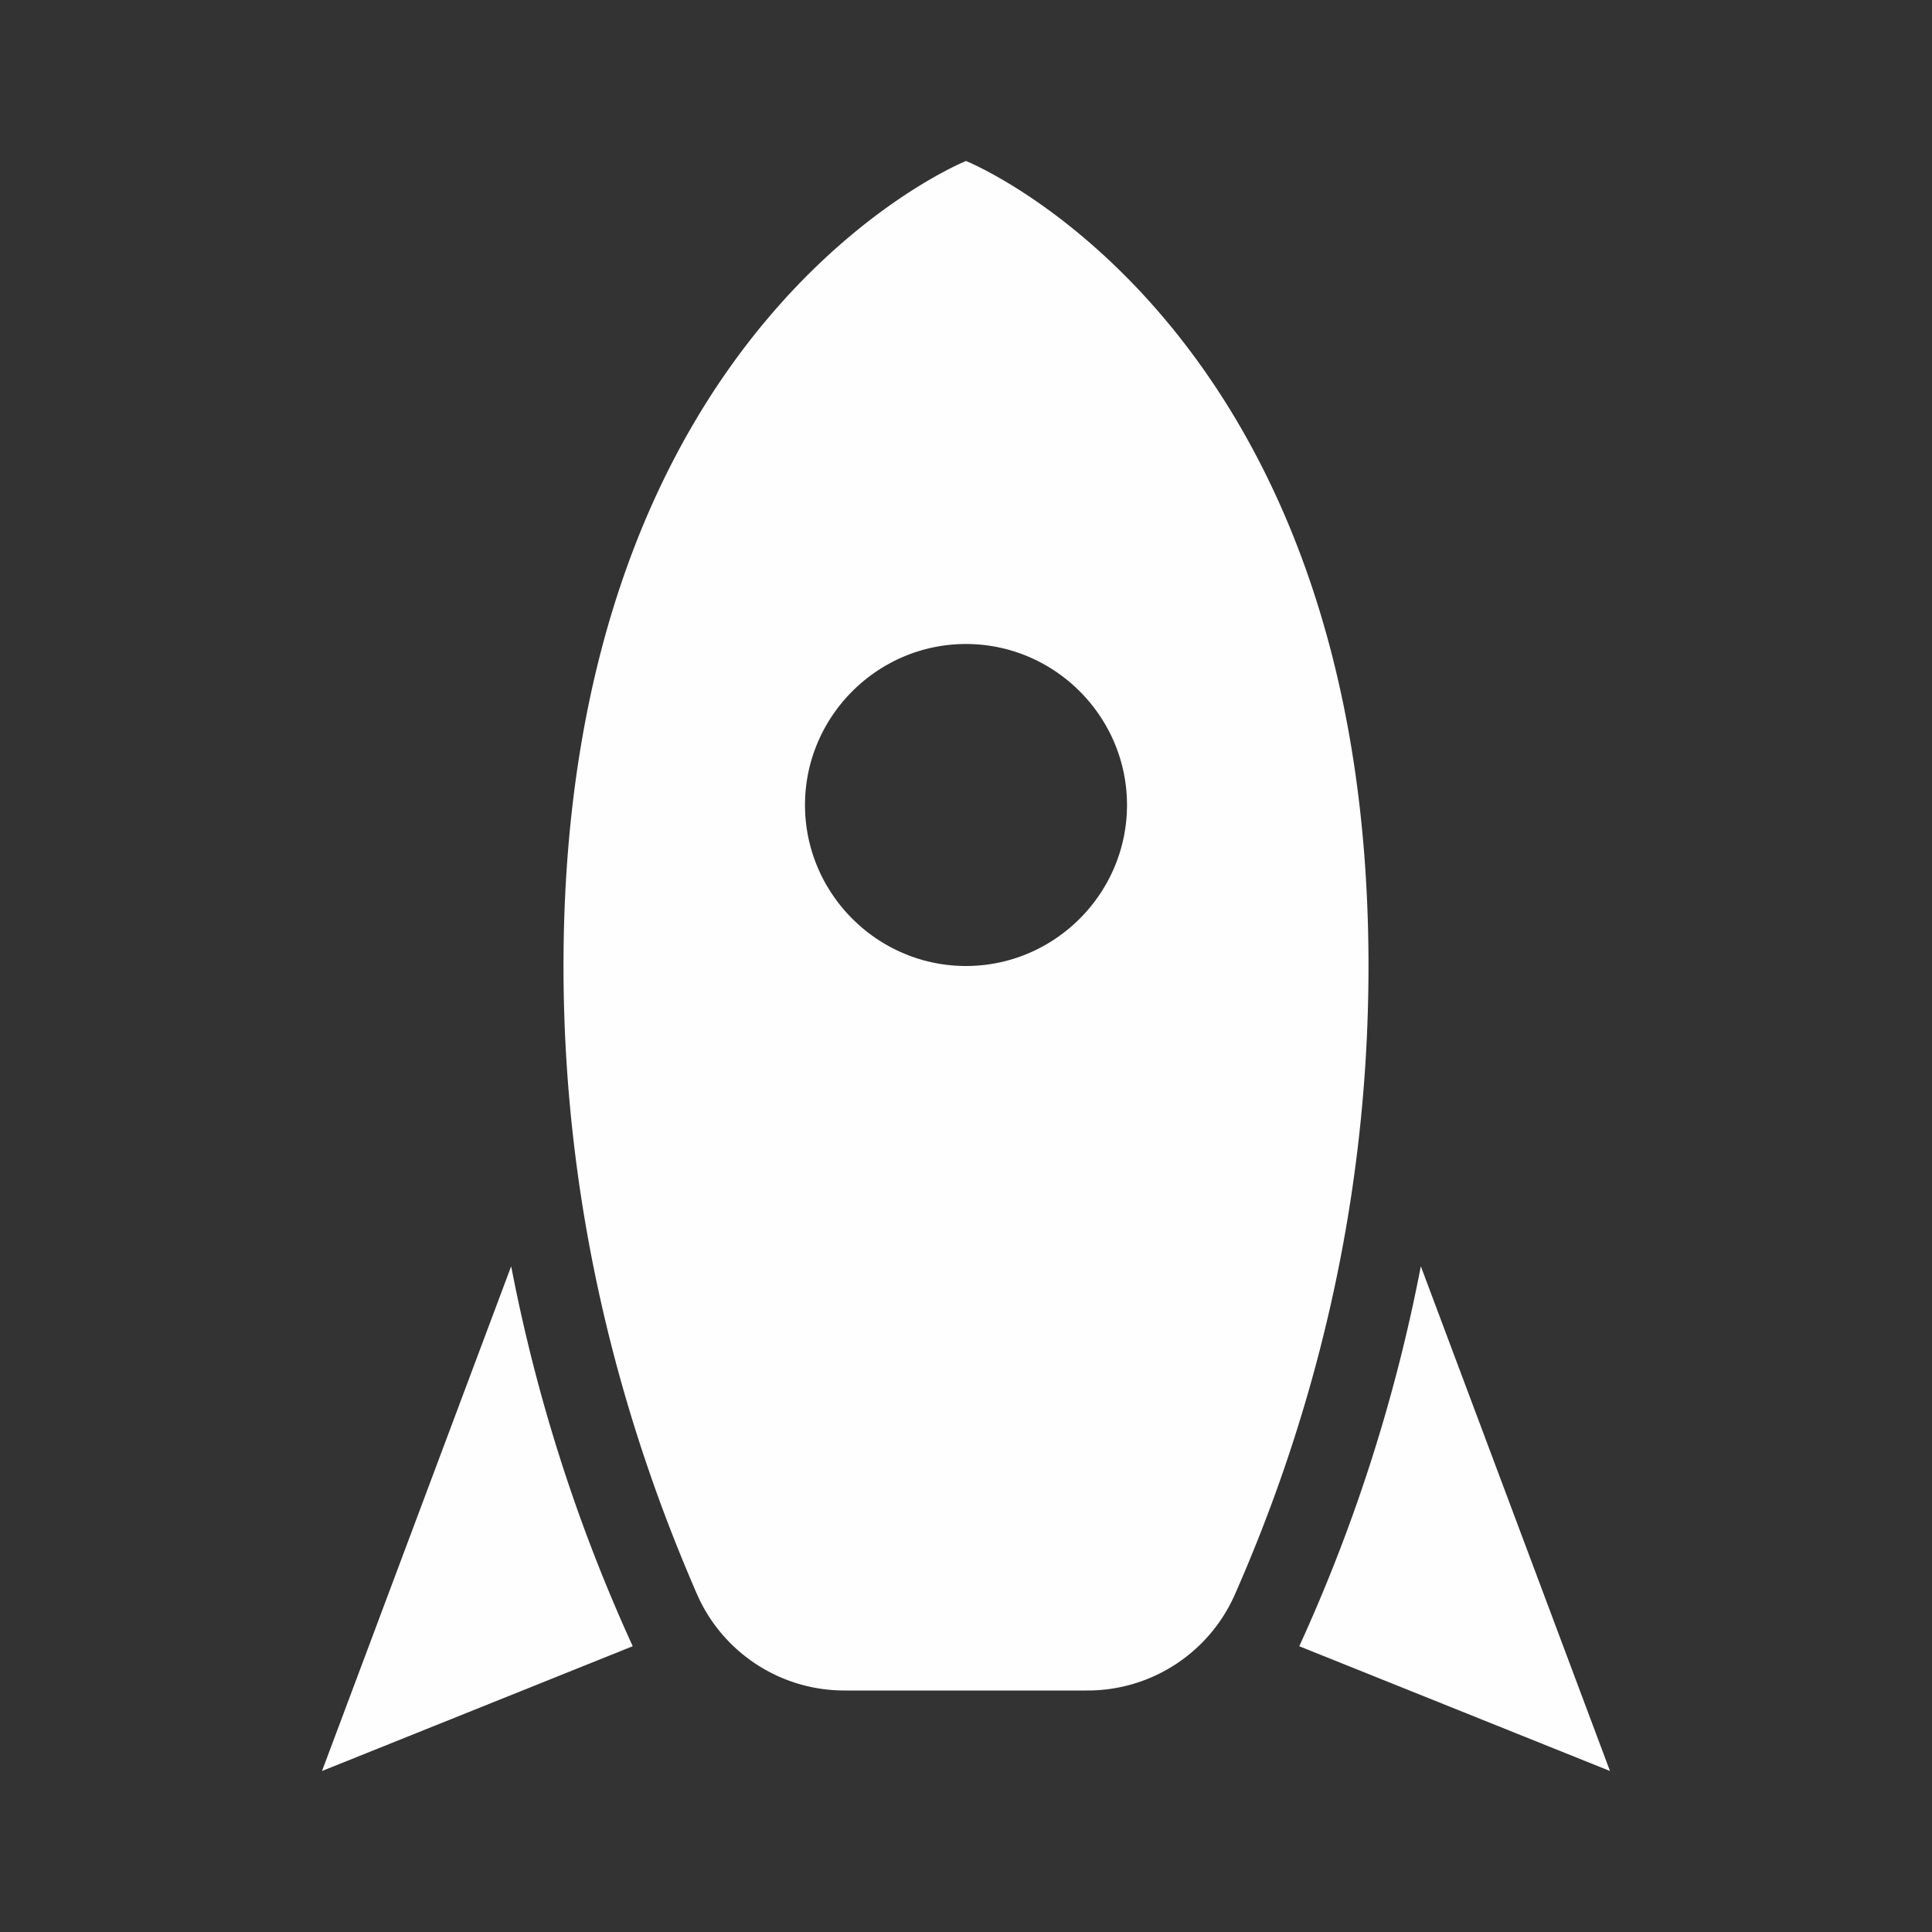 <svg width="24" height="24" fill="none" xmlns="http://www.w3.org/2000/svg"><rect width="100%" height="100%" fill="#333333" stroke="none"/><path d="M20 22l-3.86-1.55c.7-1.53 1.2-3.11 1.51-4.72L20 22zM7.86 20.45L4 22l2.35-6.27c.31 1.61.81 3.19 1.51 4.72zM12 2s5 2 5 10c0 3.1-.75 5.75-1.67 7.83A2 2 0 0113.5 21h-3a2 2 0 01-1.83-1.17C7.76 17.75 7 15.1 7 12c0-8 5-10 5-10zm0 10c1.1 0 2-.9 2-2s-.9-2-2-2-2 .9-2 2 .9 2 2 2z" fill="#FEFEFE"/></svg>